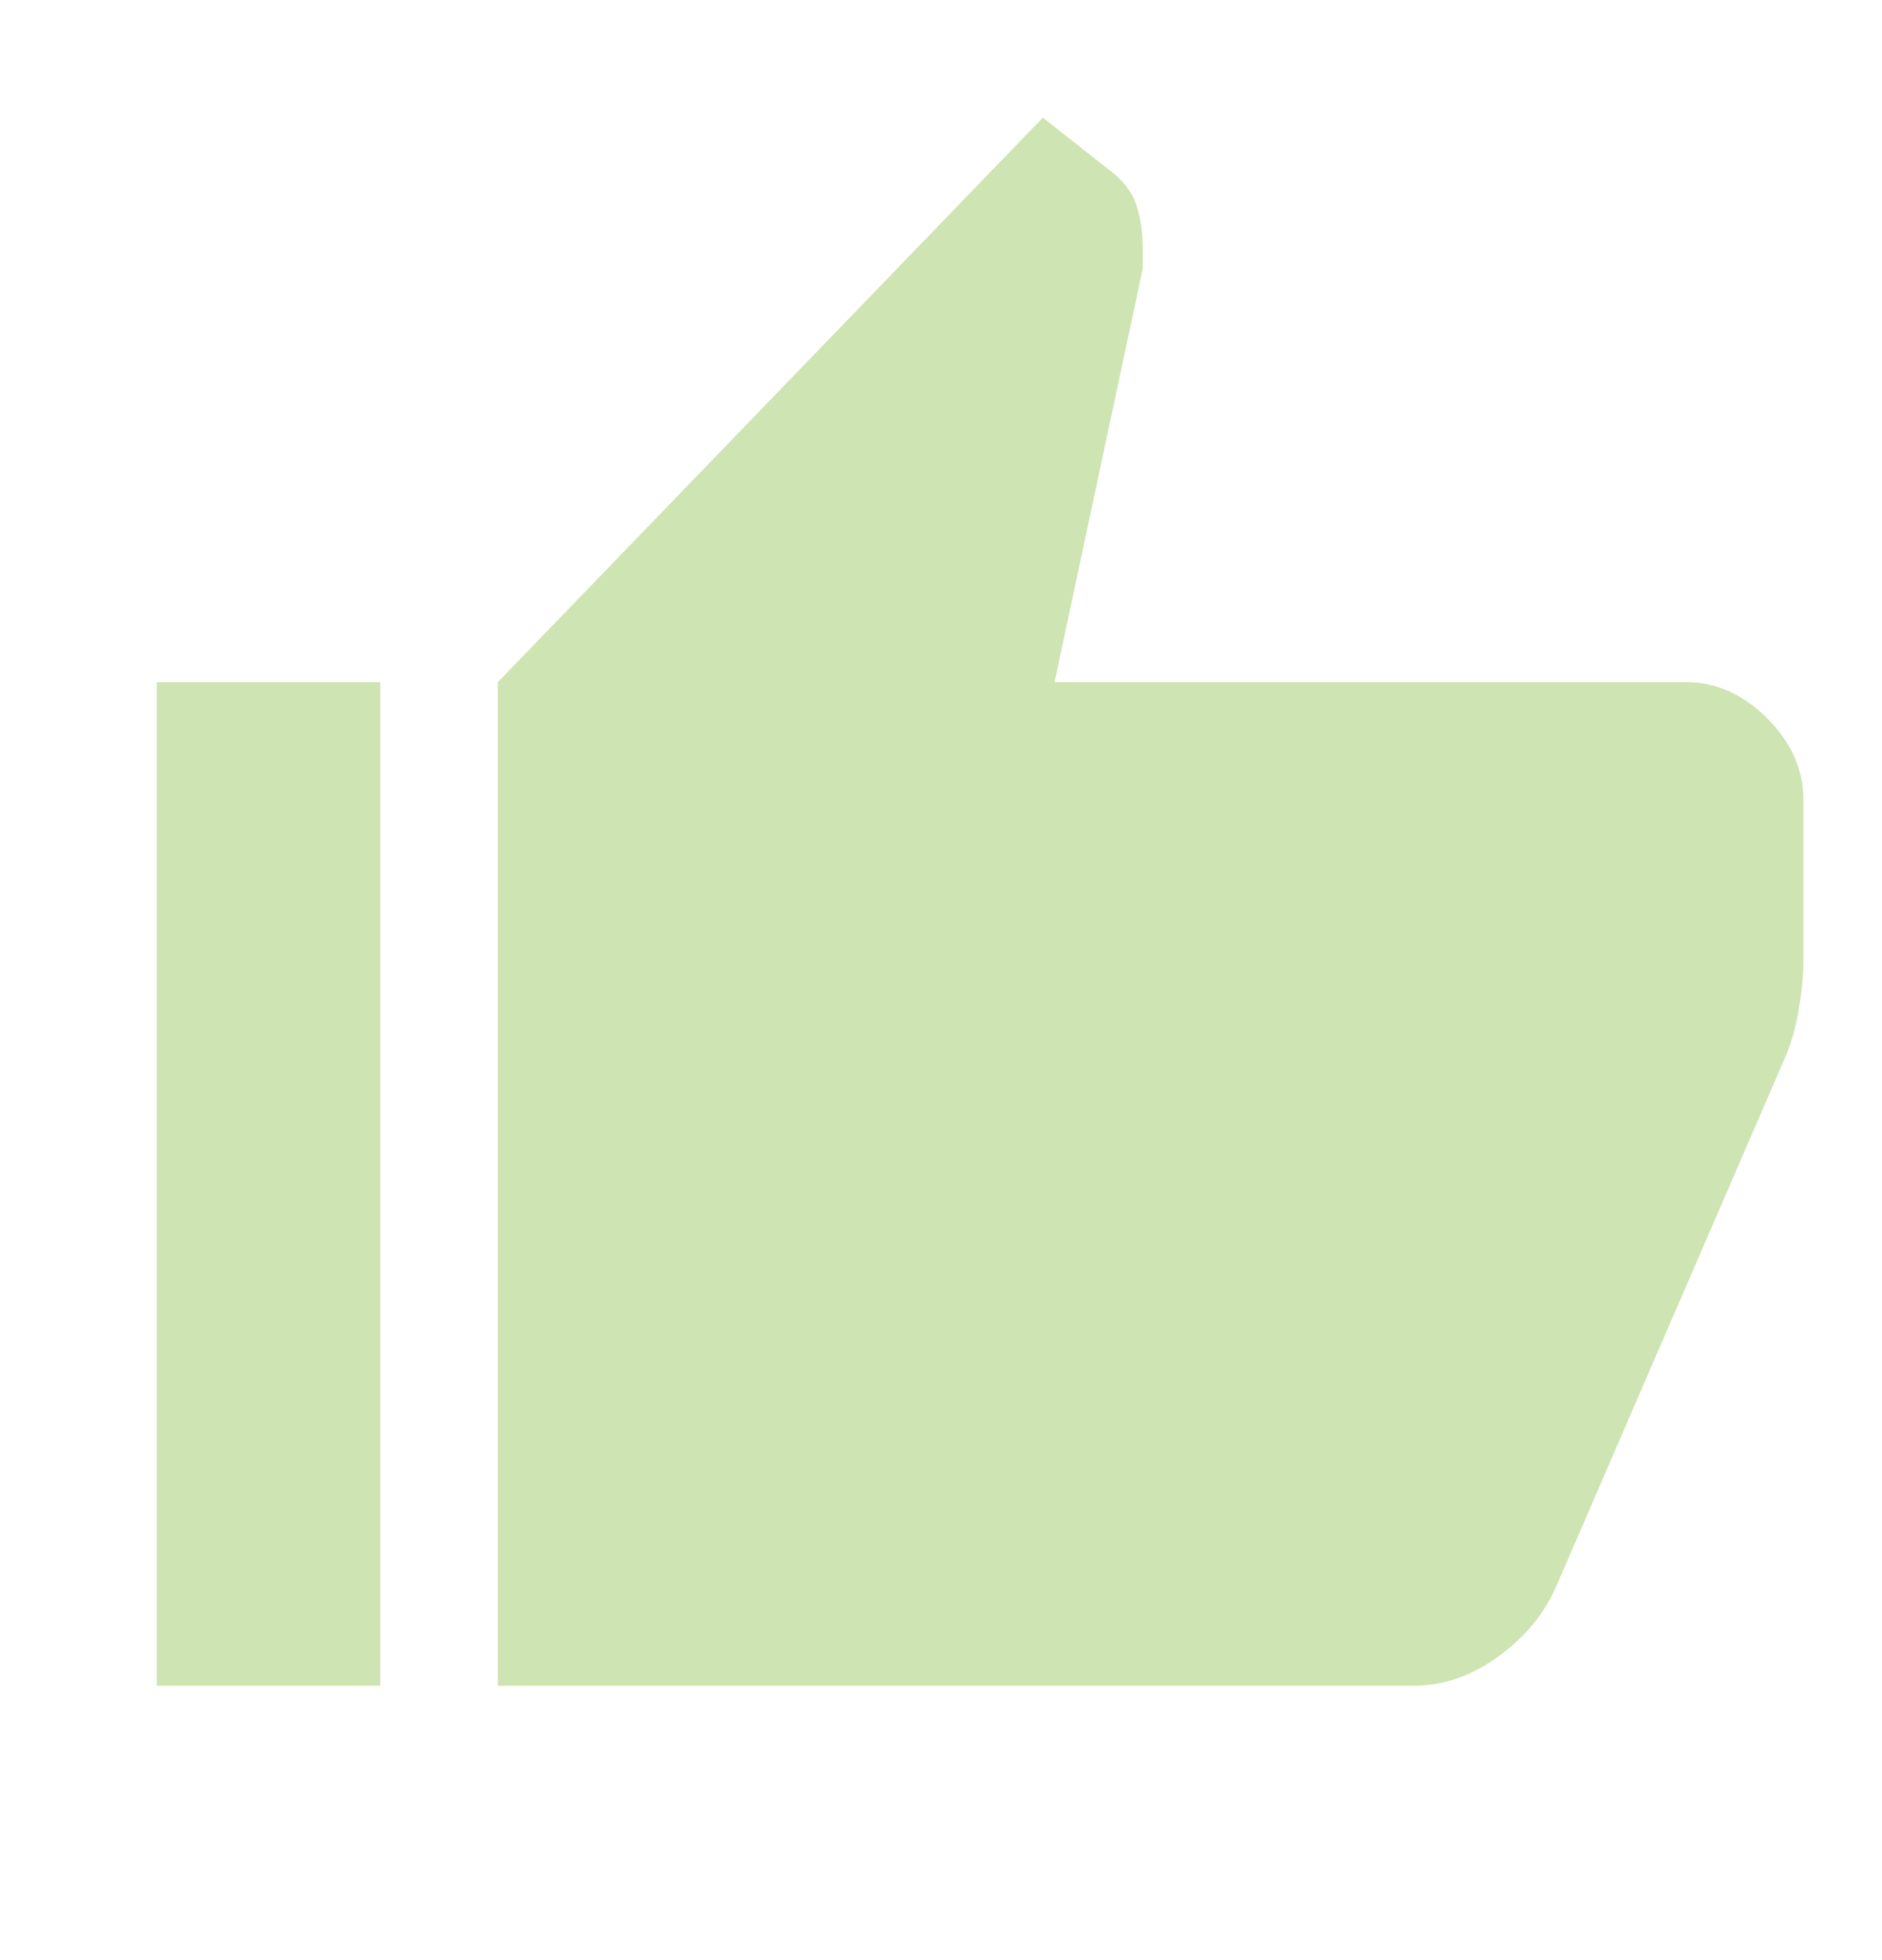 <svg width="24" height="25" viewBox="0 0 24 25" fill="none" xmlns="http://www.w3.org/2000/svg">
<path d="M18.023 21.5L6.349 21.5L6.349 8.7L13.299 1.5L14.123 2.15C14.307 2.283 14.428 2.433 14.486 2.6C14.544 2.767 14.573 2.958 14.573 3.175V3.425L13.448 8.7L21.498 8.7C21.882 8.7 22.228 8.854 22.536 9.162C22.844 9.471 22.998 9.817 22.998 10.2V12.25C22.998 12.433 22.978 12.646 22.936 12.887C22.894 13.129 22.832 13.342 22.748 13.525L19.849 20.225C19.698 20.575 19.453 20.875 19.111 21.125C18.769 21.375 18.407 21.5 18.023 21.5ZM4.849 8.7L4.849 21.5H1.999L1.999 8.7H4.849Z" fill="#CEE4B2"/>
</svg>
